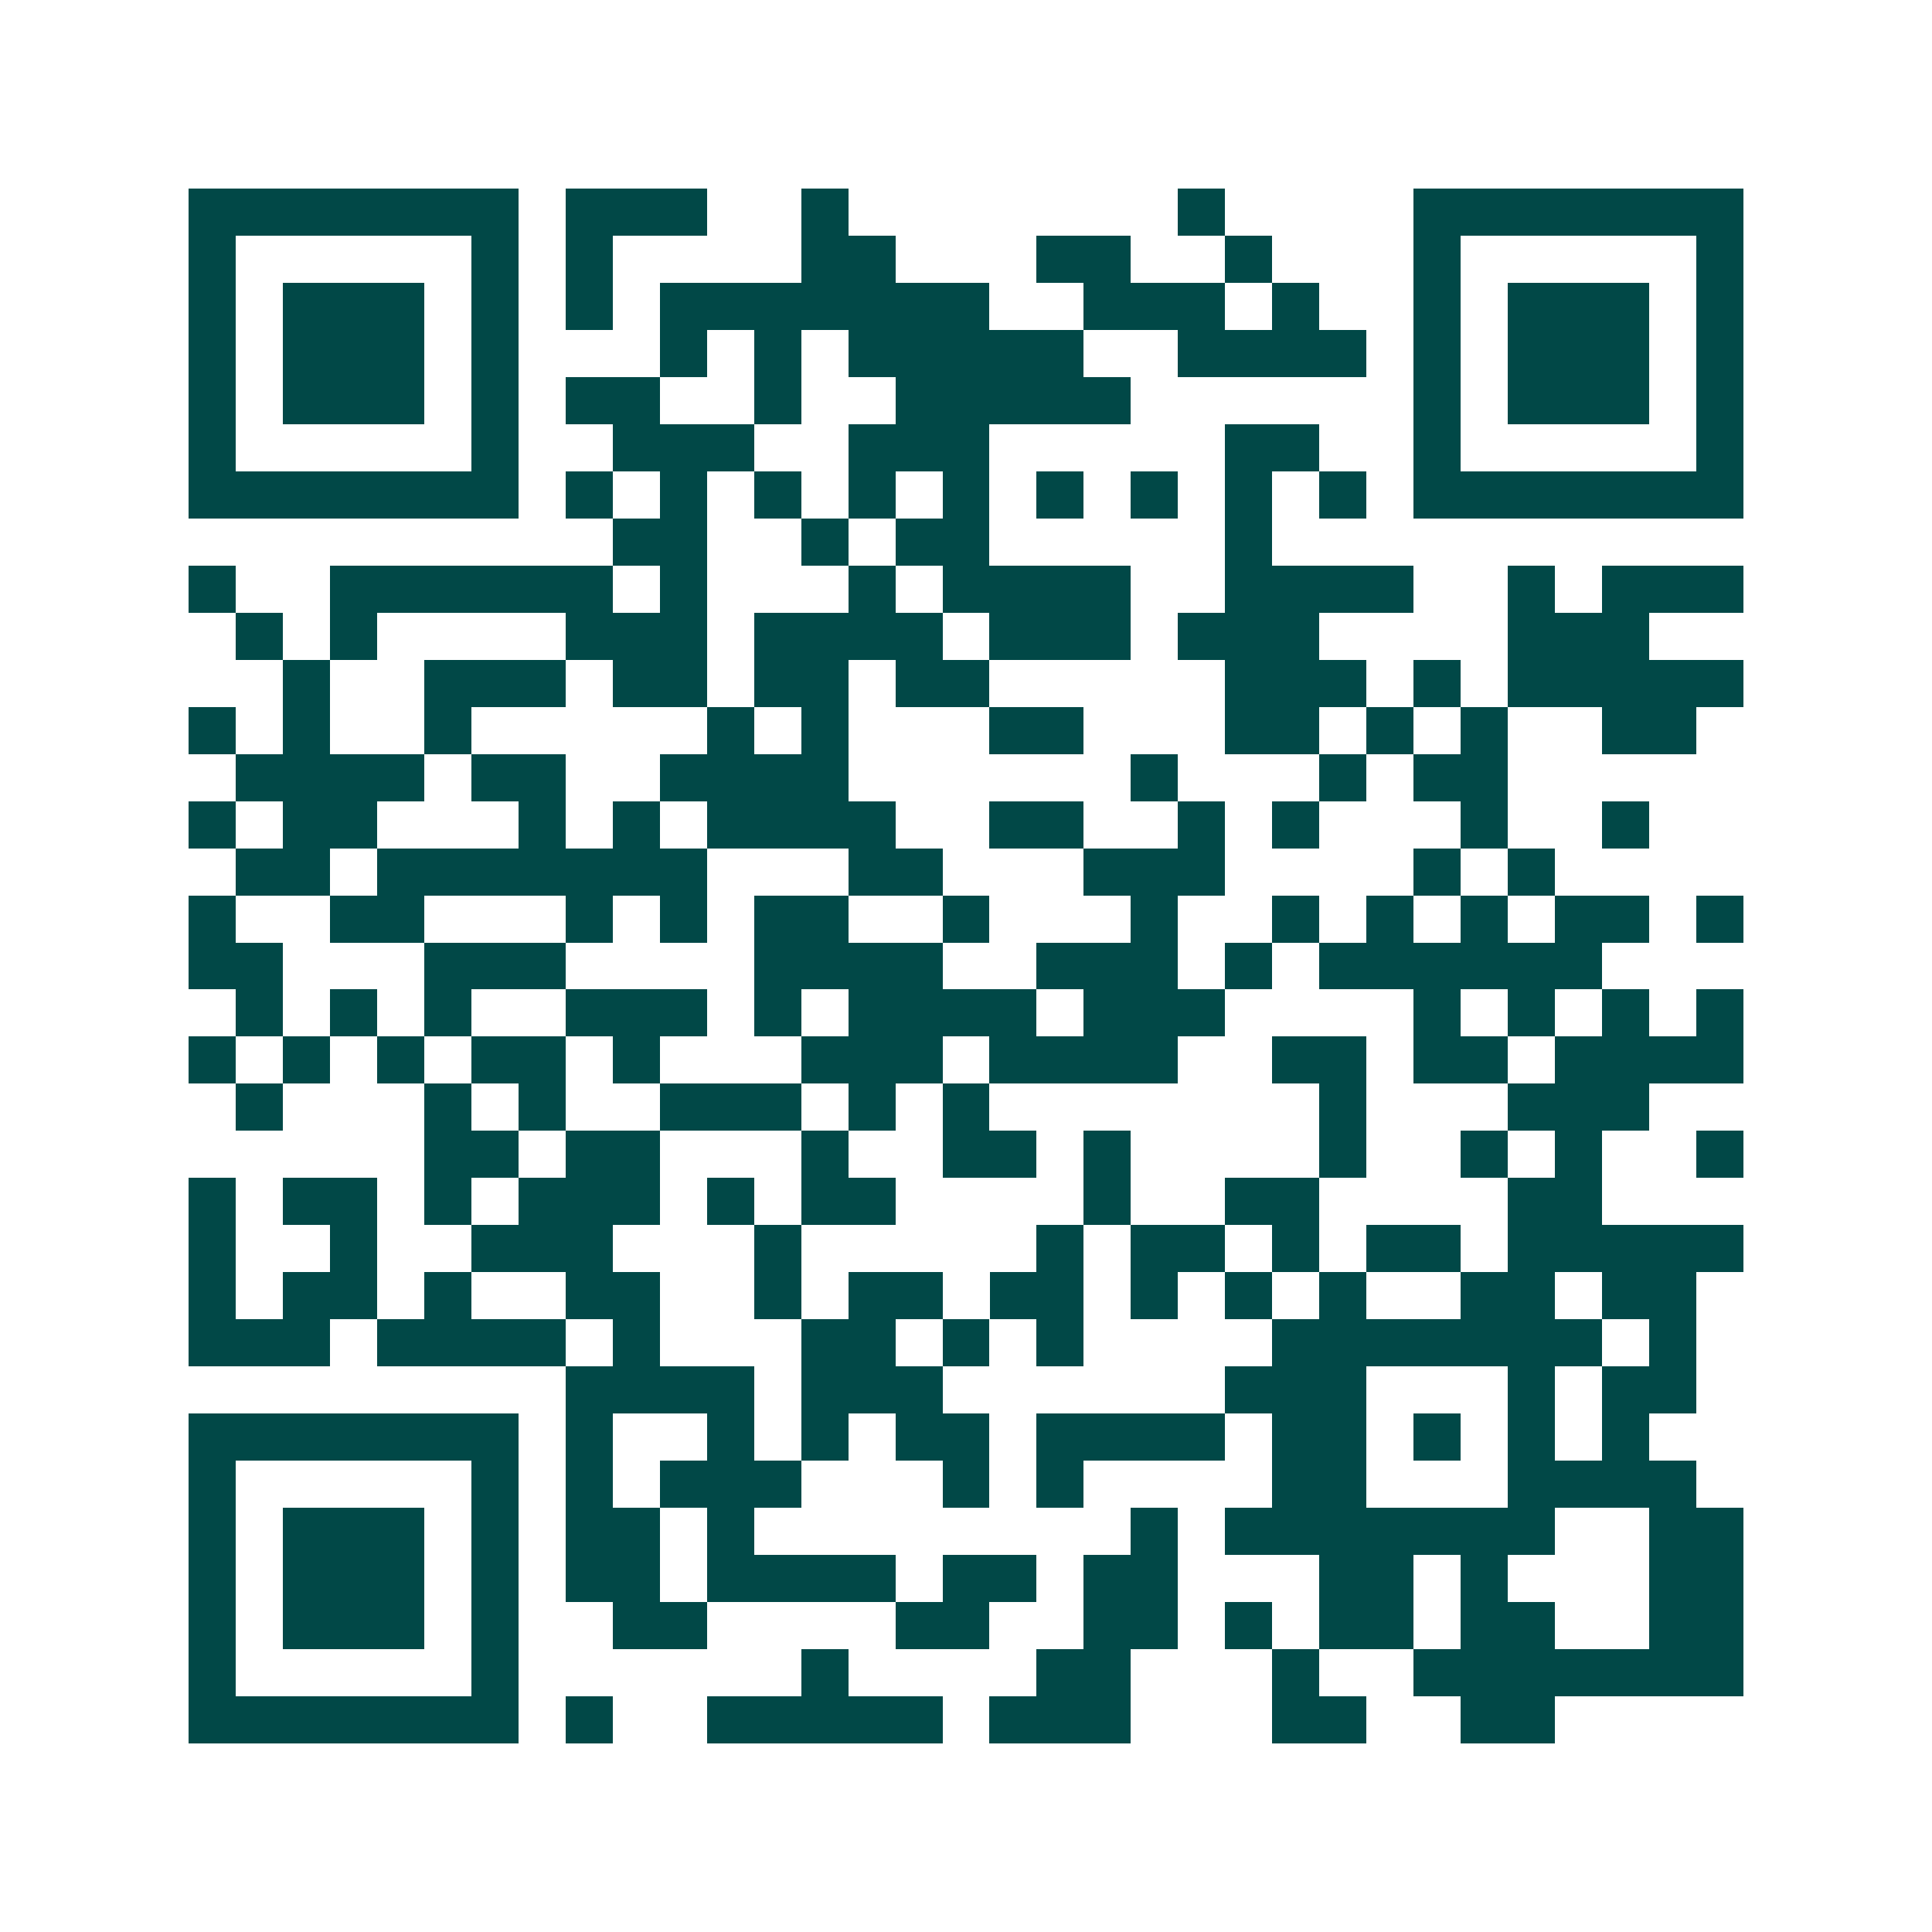 <svg xmlns="http://www.w3.org/2000/svg" width="200" height="200" viewBox="0 0 41 41" shape-rendering="crispEdges"><path fill="#ffffff" d="M0 0h41v41H0z"/><path stroke="#014847" d="M4 4.5h7m1 0h3m2 0h1m7 0h1m4 0h7M4 5.5h1m5 0h1m1 0h1m4 0h2m3 0h2m2 0h1m3 0h1m5 0h1M4 6.5h1m1 0h3m1 0h1m1 0h1m1 0h7m2 0h3m1 0h1m2 0h1m1 0h3m1 0h1M4 7.5h1m1 0h3m1 0h1m3 0h1m1 0h1m1 0h5m2 0h4m1 0h1m1 0h3m1 0h1M4 8.5h1m1 0h3m1 0h1m1 0h2m2 0h1m2 0h5m6 0h1m1 0h3m1 0h1M4 9.5h1m5 0h1m2 0h3m2 0h3m5 0h2m2 0h1m5 0h1M4 10.5h7m1 0h1m1 0h1m1 0h1m1 0h1m1 0h1m1 0h1m1 0h1m1 0h1m1 0h1m1 0h7M13 11.5h2m2 0h1m1 0h2m5 0h1M4 12.5h1m2 0h6m1 0h1m3 0h1m1 0h4m2 0h4m2 0h1m1 0h3M5 13.5h1m1 0h1m4 0h3m1 0h4m1 0h3m1 0h3m4 0h3M6 14.5h1m2 0h3m1 0h2m1 0h2m1 0h2m5 0h3m1 0h1m1 0h5M4 15.5h1m1 0h1m2 0h1m5 0h1m1 0h1m3 0h2m3 0h2m1 0h1m1 0h1m2 0h2M5 16.5h4m1 0h2m2 0h4m6 0h1m3 0h1m1 0h2M4 17.5h1m1 0h2m3 0h1m1 0h1m1 0h4m2 0h2m2 0h1m1 0h1m3 0h1m2 0h1M5 18.5h2m1 0h7m3 0h2m3 0h3m4 0h1m1 0h1M4 19.5h1m2 0h2m3 0h1m1 0h1m1 0h2m2 0h1m3 0h1m2 0h1m1 0h1m1 0h1m1 0h2m1 0h1M4 20.5h2m3 0h3m4 0h4m2 0h3m1 0h1m1 0h6M5 21.5h1m1 0h1m1 0h1m2 0h3m1 0h1m1 0h4m1 0h3m4 0h1m1 0h1m1 0h1m1 0h1M4 22.5h1m1 0h1m1 0h1m1 0h2m1 0h1m3 0h3m1 0h4m2 0h2m1 0h2m1 0h4M5 23.5h1m3 0h1m1 0h1m2 0h3m1 0h1m1 0h1m7 0h1m3 0h3M9 24.5h2m1 0h2m3 0h1m2 0h2m1 0h1m4 0h1m2 0h1m1 0h1m2 0h1M4 25.5h1m1 0h2m1 0h1m1 0h3m1 0h1m1 0h2m4 0h1m2 0h2m4 0h2M4 26.5h1m2 0h1m2 0h3m3 0h1m5 0h1m1 0h2m1 0h1m1 0h2m1 0h5M4 27.5h1m1 0h2m1 0h1m2 0h2m2 0h1m1 0h2m1 0h2m1 0h1m1 0h1m1 0h1m2 0h2m1 0h2M4 28.5h3m1 0h4m1 0h1m3 0h2m1 0h1m1 0h1m4 0h7m1 0h1M12 29.5h4m1 0h3m6 0h3m3 0h1m1 0h2M4 30.5h7m1 0h1m2 0h1m1 0h1m1 0h2m1 0h4m1 0h2m1 0h1m1 0h1m1 0h1M4 31.5h1m5 0h1m1 0h1m1 0h3m3 0h1m1 0h1m4 0h2m3 0h4M4 32.5h1m1 0h3m1 0h1m1 0h2m1 0h1m8 0h1m1 0h7m2 0h2M4 33.5h1m1 0h3m1 0h1m1 0h2m1 0h4m1 0h2m1 0h2m3 0h2m1 0h1m3 0h2M4 34.5h1m1 0h3m1 0h1m2 0h2m4 0h2m2 0h2m1 0h1m1 0h2m1 0h2m2 0h2M4 35.5h1m5 0h1m6 0h1m4 0h2m3 0h1m2 0h7M4 36.5h7m1 0h1m2 0h5m1 0h3m3 0h2m2 0h2"/></svg>
